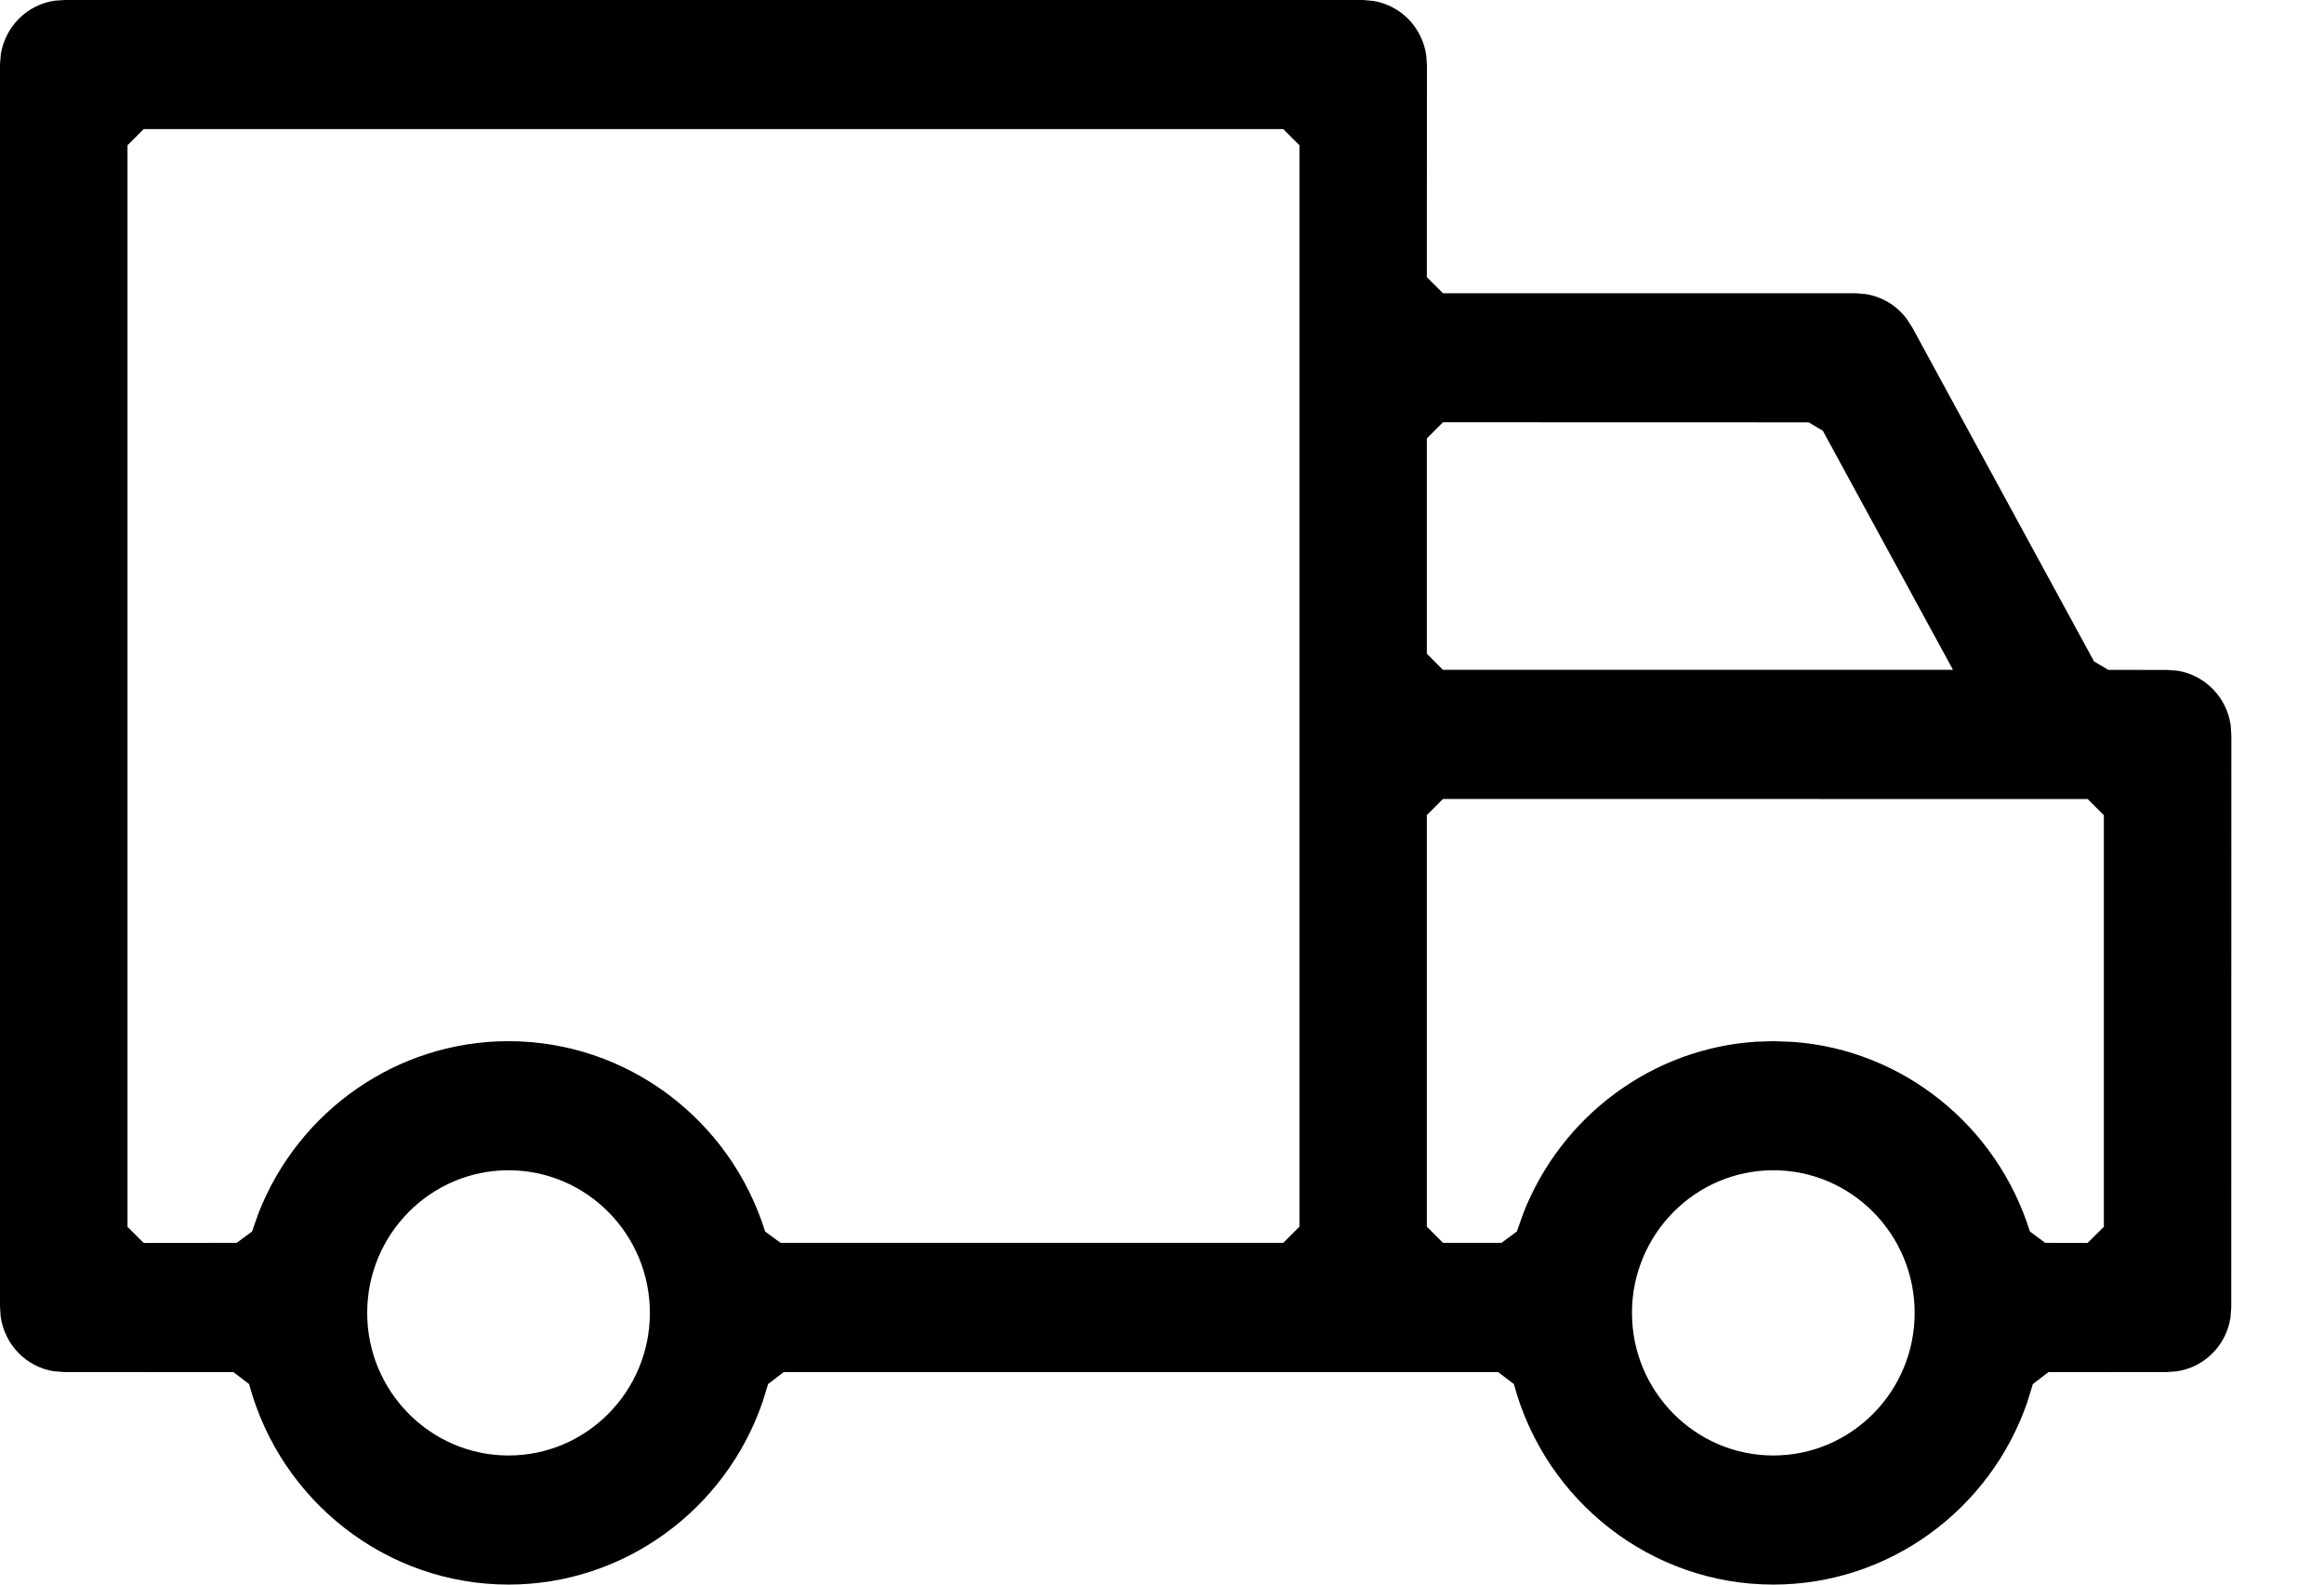 <svg width="22" height="15" viewBox="0 0 22 15" fill="none" xmlns="http://www.w3.org/2000/svg">
<path fill-rule="evenodd" clip-rule="evenodd" d="M0.614 0L0.522 0.006C0.258 0.042 0.051 0.25 0.008 0.511L0 0.611L0 12.367L0.006 12.46C0.042 12.728 0.247 12.937 0.505 12.98L0.604 12.988L2.21 12.989L2.358 13.102C2.657 14.213 3.661 15 4.814 15C5.907 15 6.866 14.293 7.218 13.274L7.271 13.102L7.418 12.989H14.183L14.331 13.102C14.63 14.213 15.634 15 16.787 15C17.881 15 18.839 14.293 19.191 13.274L19.244 13.102L19.391 12.989L20.509 12.988L20.601 12.982C20.865 12.946 21.072 12.739 21.114 12.477L21.122 12.377L21.123 6.963L21.117 6.869C21.081 6.602 20.875 6.393 20.618 6.35L20.519 6.342L19.958 6.341L19.823 6.261L18.103 3.101L18.053 3.023C17.959 2.894 17.818 2.809 17.663 2.784L17.569 2.776L13.66 2.776L13.507 2.623L13.508 0.622L13.502 0.528C13.466 0.261 13.261 0.052 13.003 0.009L12.905 0L0.614 0ZM16.787 11.078C17.526 11.078 18.125 11.684 18.125 12.428C18.125 13.172 17.526 13.778 16.787 13.778C16.049 13.778 15.449 13.172 15.449 12.428C15.449 11.684 16.049 11.078 16.787 11.078ZM4.814 11.078C5.553 11.078 6.152 11.684 6.152 12.428C6.152 13.172 5.553 13.778 4.814 13.778C4.076 13.778 3.476 13.172 3.476 12.428C3.476 11.684 4.076 11.078 4.814 11.078ZM19.763 7.564L19.916 7.717V11.613L19.762 11.766L19.361 11.765L19.216 11.658C18.903 10.654 18.012 9.939 16.976 9.863L16.792 9.856L16.627 9.861C15.636 9.924 14.78 10.568 14.421 11.483L14.359 11.658L14.213 11.765L13.66 11.765L13.507 11.612V7.716L13.66 7.563L19.763 7.564ZM12.148 1.222L12.301 1.375L12.301 11.612L12.148 11.765L7.389 11.765L7.243 11.658C6.912 10.595 5.932 9.856 4.814 9.856C3.759 9.856 2.826 10.515 2.447 11.484L2.386 11.658L2.24 11.765L1.36 11.766L1.207 11.613V1.375L1.36 1.222H12.148ZM17.122 3.998L17.256 4.078L18.488 6.341H13.66L13.507 6.188V4.15L13.66 3.997L17.122 3.998Z" fill="black"/>
</svg>
